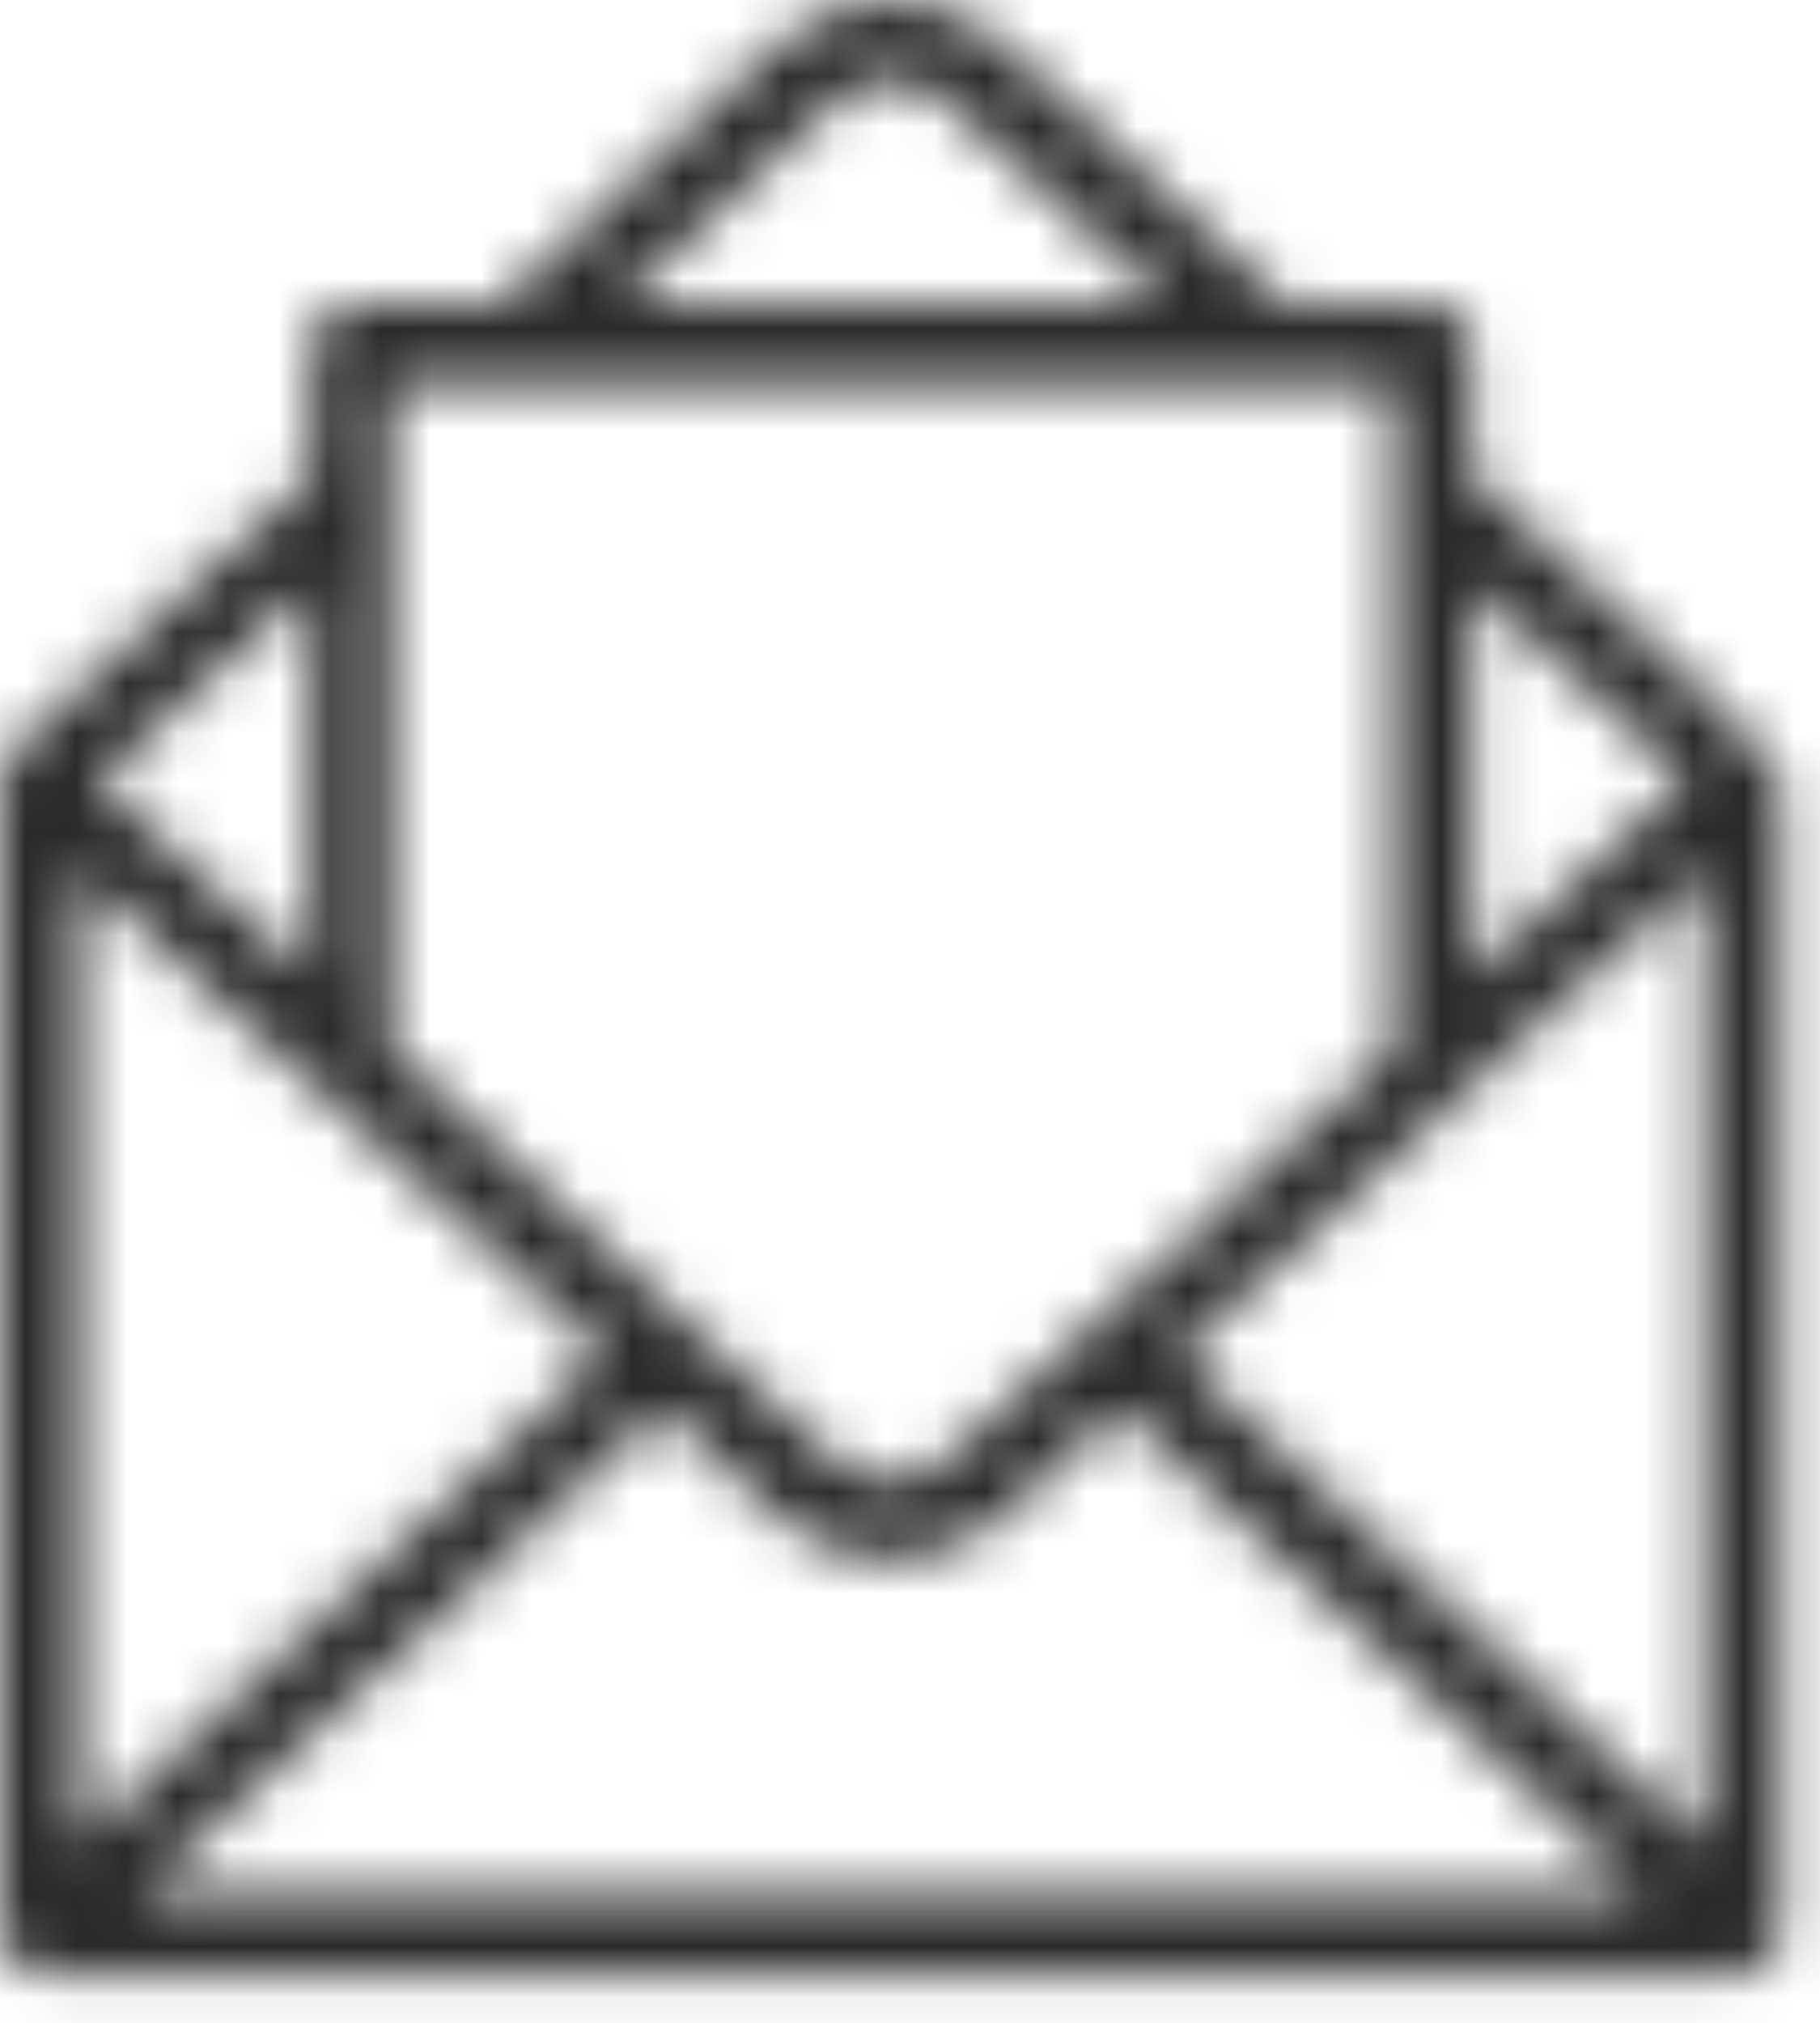 <svg width="36" height="40" viewBox="0 0 36 40" fill="none" xmlns="http://www.w3.org/2000/svg">
<mask id="mask0_759_11836" style="mask-type:luminance" maskUnits="userSpaceOnUse" x="0" y="0" width="36" height="40">
<path fill-rule="evenodd" clip-rule="evenodd" d="M29.124 9.417V6.788C29.124 6.336 28.754 6.008 28.343 6.008H25.427L19.799 0.832C18.608 -0.277 16.677 -0.277 15.445 0.832L9.859 6.008H6.942C6.49 6.008 6.162 6.377 6.162 6.788V9.417L0.246 14.839C0.082 15.004 0 15.209 0 15.414V38.212C0 38.418 0.082 38.623 0.246 38.746C0.37 38.952 0.575 39.034 0.78 39.034H34.464C34.916 39.034 35.245 38.664 35.245 38.253V15.661C35.245 15.455 35.203 15.291 35.08 15.127C34.669 14.552 33.232 13.196 29.124 9.417L29.124 9.417ZM29.124 11.553C30.931 13.237 32.533 14.675 33.355 15.414L29.124 19.317V11.553ZM16.513 2.023C17.129 1.448 18.115 1.448 18.731 2.023C18.731 2.023 20.621 3.748 23.044 6.008H12.2L16.513 2.023ZM7.723 7.569H27.563V20.754L18.731 28.847C18.115 29.422 17.129 29.422 16.513 28.847L7.723 20.754L7.723 7.569ZM6.162 11.553V19.317L1.931 15.455L6.162 11.553ZM1.561 17.222L11.954 26.793L1.561 36.446V17.222ZM2.752 37.473L13.104 27.861L15.445 30.038C16.061 30.613 16.842 30.86 17.622 30.86C18.403 30.86 19.183 30.572 19.799 30.038L22.141 27.861L32.492 37.473H2.752H2.752ZM33.684 36.446L23.332 26.793L33.725 17.222V36.446H33.684Z" fill="white"/>
</mask>
<g mask="url(#mask0_759_11836)">
<path fill-rule="evenodd" clip-rule="evenodd" d="M-2.054 -2.054H37.298V41.087H-2.054L-2.054 -2.054Z" fill="#2A2A2A"/>
</g>
</svg>
